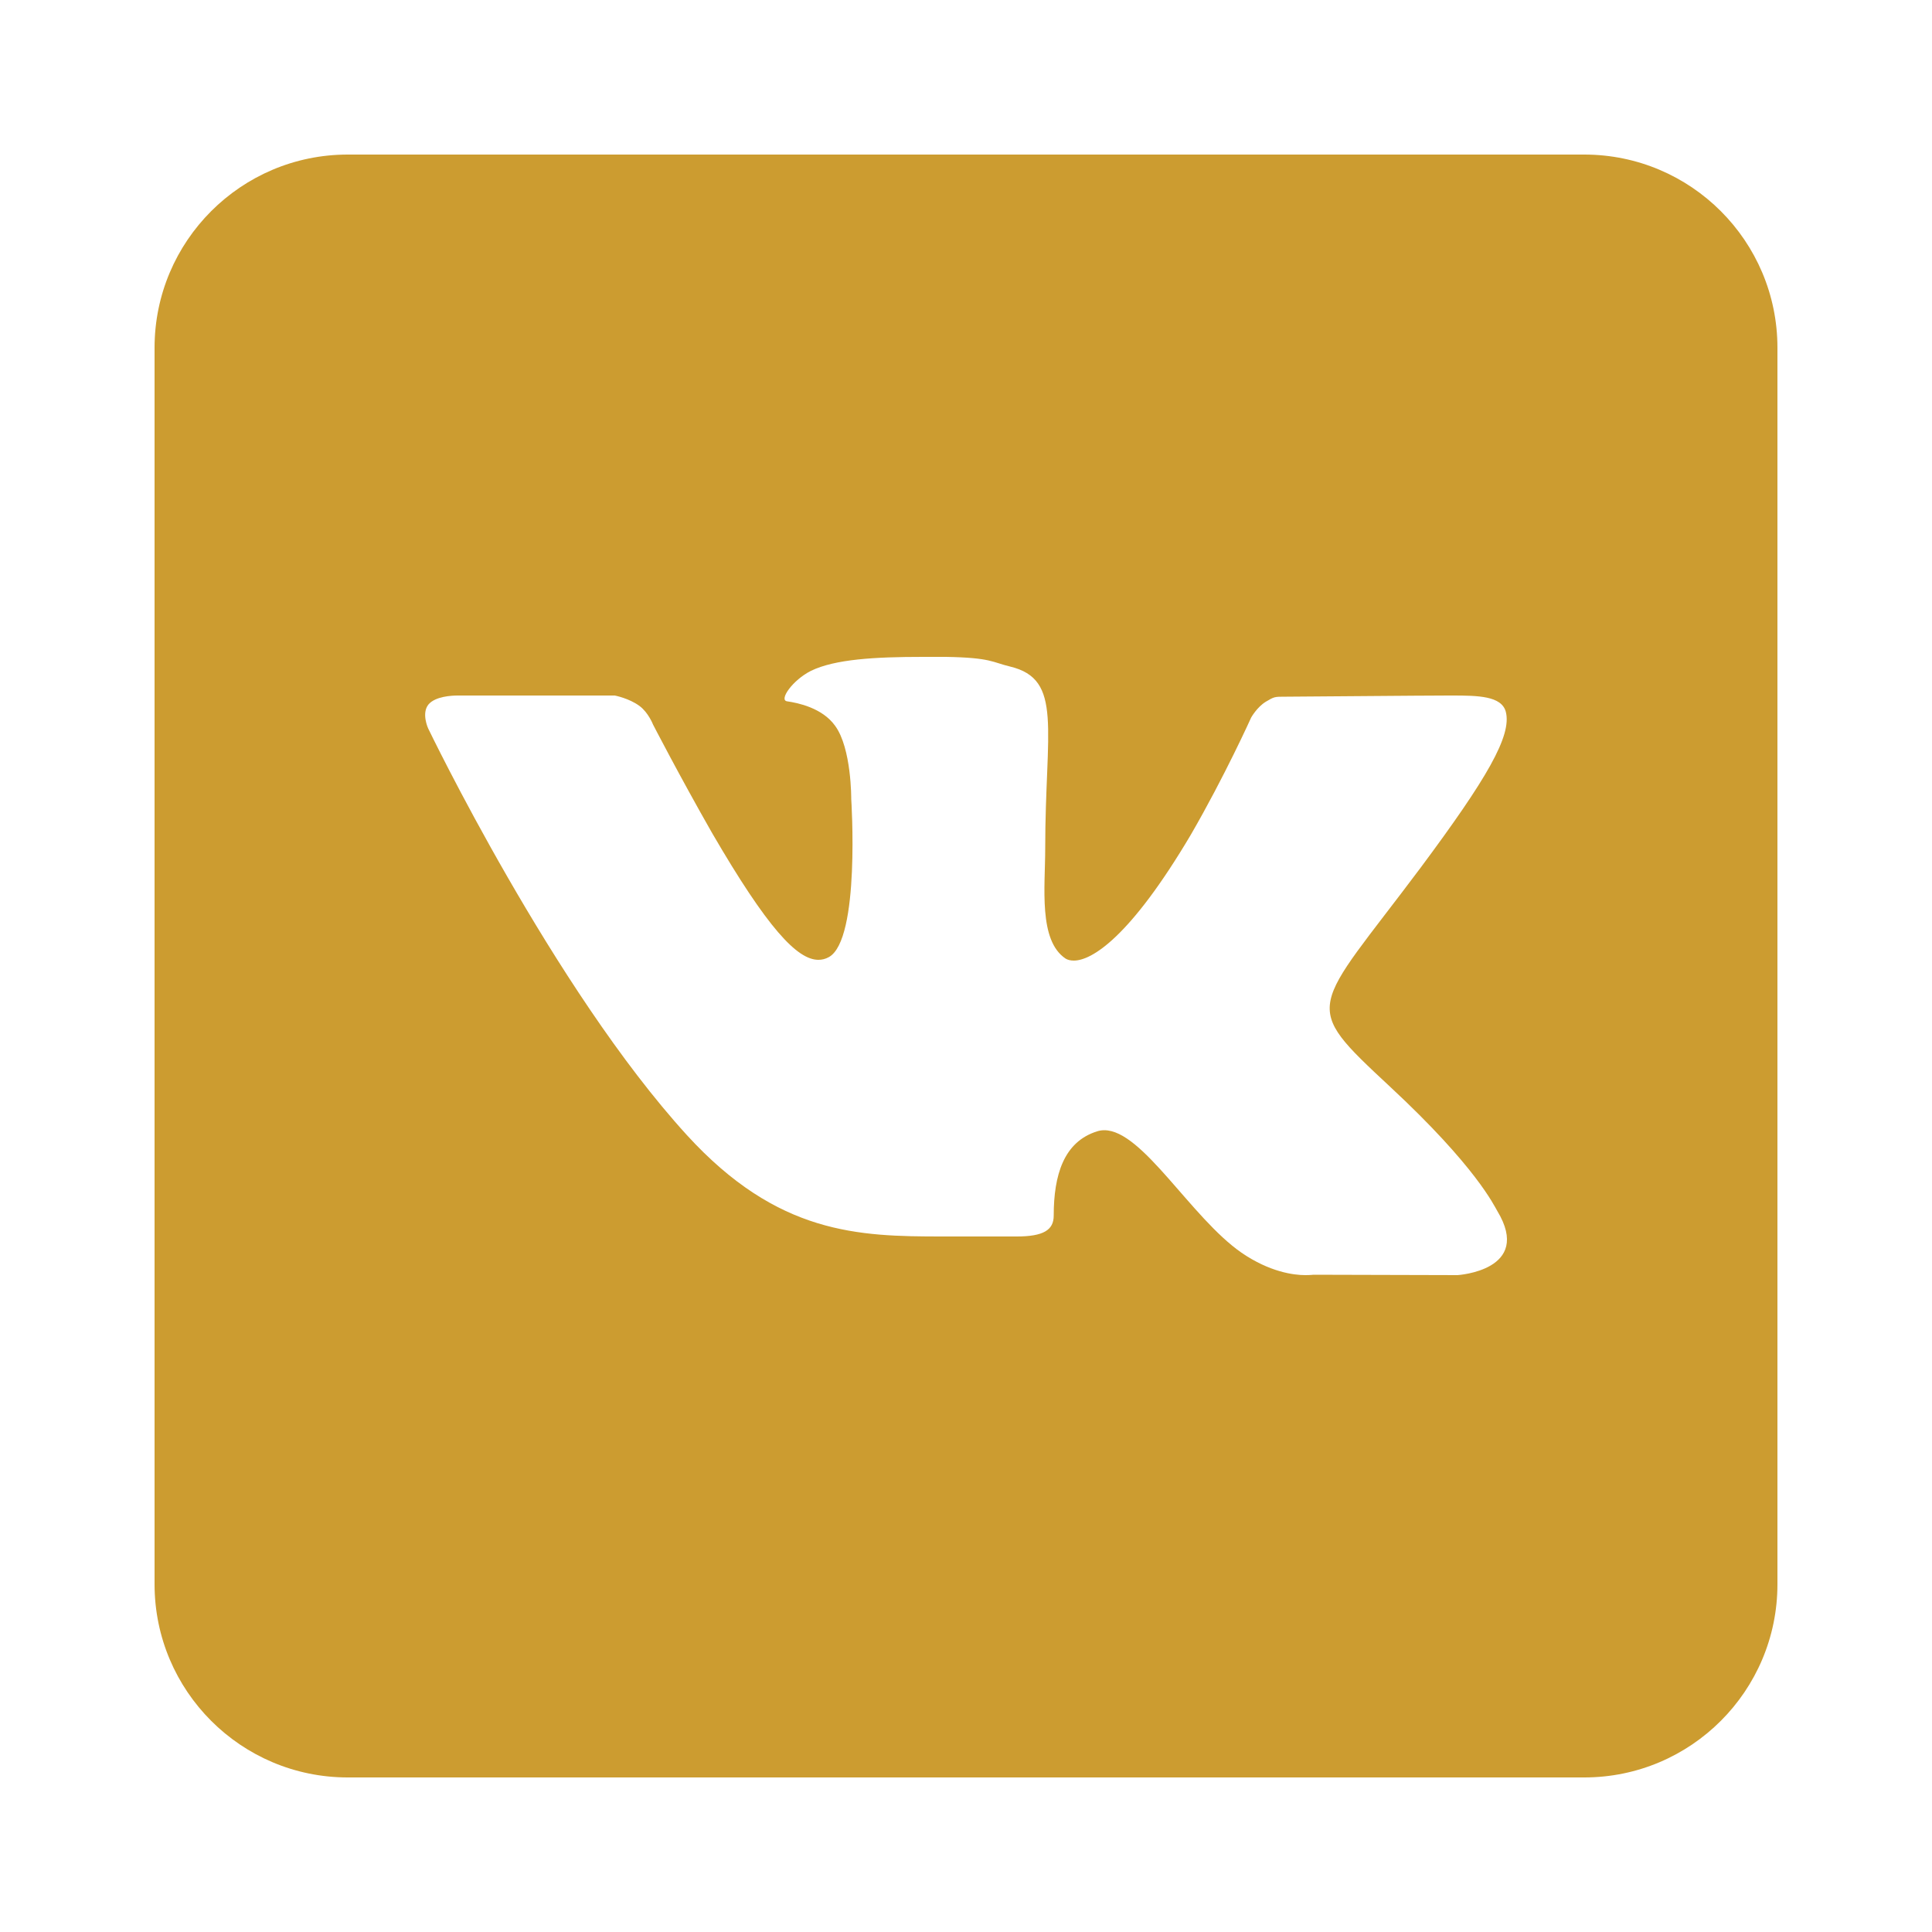 <?xml version="1.0" encoding="UTF-8"?> <svg xmlns="http://www.w3.org/2000/svg" width="40" height="40" viewBox="0 0 40 40" fill="none"> <path d="M32.8 3.2H7.2C4.992 3.2 3.2 4.992 3.2 7.2V32.8C3.2 35.008 4.992 36.8 7.2 36.8H32.8C35.008 36.8 36.8 35.008 36.8 32.8V7.2C36.8 4.992 35.008 3.2 32.8 3.2ZM30.176 26.4L27.192 26.392C27.192 26.392 27.128 26.4 27.024 26.4C26.784 26.4 26.288 26.336 25.704 25.936C24.656 25.208 23.656 23.4 22.864 23.4C22.808 23.4 22.76 23.408 22.712 23.424C22.024 23.64 21.816 24.328 21.816 25.168C21.816 25.464 21.608 25.6 21.048 25.6H19.504C17.776 25.6 16.104 25.56 14.224 23.504C11.456 20.472 8.864 15.08 8.864 15.08C8.864 15.08 8.72 14.768 8.872 14.584C9.016 14.416 9.352 14.4 9.48 14.4C9.512 14.4 9.528 14.4 9.528 14.4H12.728C12.728 14.4 13.024 14.456 13.24 14.616C13.424 14.752 13.52 15 13.52 15C13.52 15 14.064 16.056 14.744 17.248C15.888 19.216 16.504 19.872 16.944 19.872C17.016 19.872 17.088 19.856 17.16 19.816C17.816 19.456 17.624 16.544 17.624 16.544C17.624 16.544 17.632 15.488 17.288 15.024C17.024 14.656 16.52 14.552 16.296 14.52C16.12 14.496 16.408 14.08 16.792 13.888C17.288 13.648 18.112 13.6 19.104 13.6H19.584C20.52 13.616 20.544 13.712 20.912 13.8C22.016 14.064 21.64 15.096 21.64 17.568C21.64 18.36 21.496 19.472 22.064 19.848C22.104 19.872 22.16 19.888 22.232 19.888C22.6 19.888 23.392 19.416 24.656 17.28C25.36 16.064 25.904 14.856 25.904 14.856C25.904 14.856 26.024 14.64 26.208 14.528C26.384 14.424 26.384 14.424 26.616 14.424H26.64C26.896 14.424 29.44 14.4 30 14.4H30.064C30.6 14.4 31.088 14.408 31.176 14.736C31.304 15.232 30.784 16.12 29.416 17.96C27.16 20.976 26.904 20.752 28.776 22.496C30.568 24.16 30.936 24.968 31 25.072C31.744 26.304 30.176 26.4 30.176 26.4Z" fill="#CC9C30"></path> </svg> 